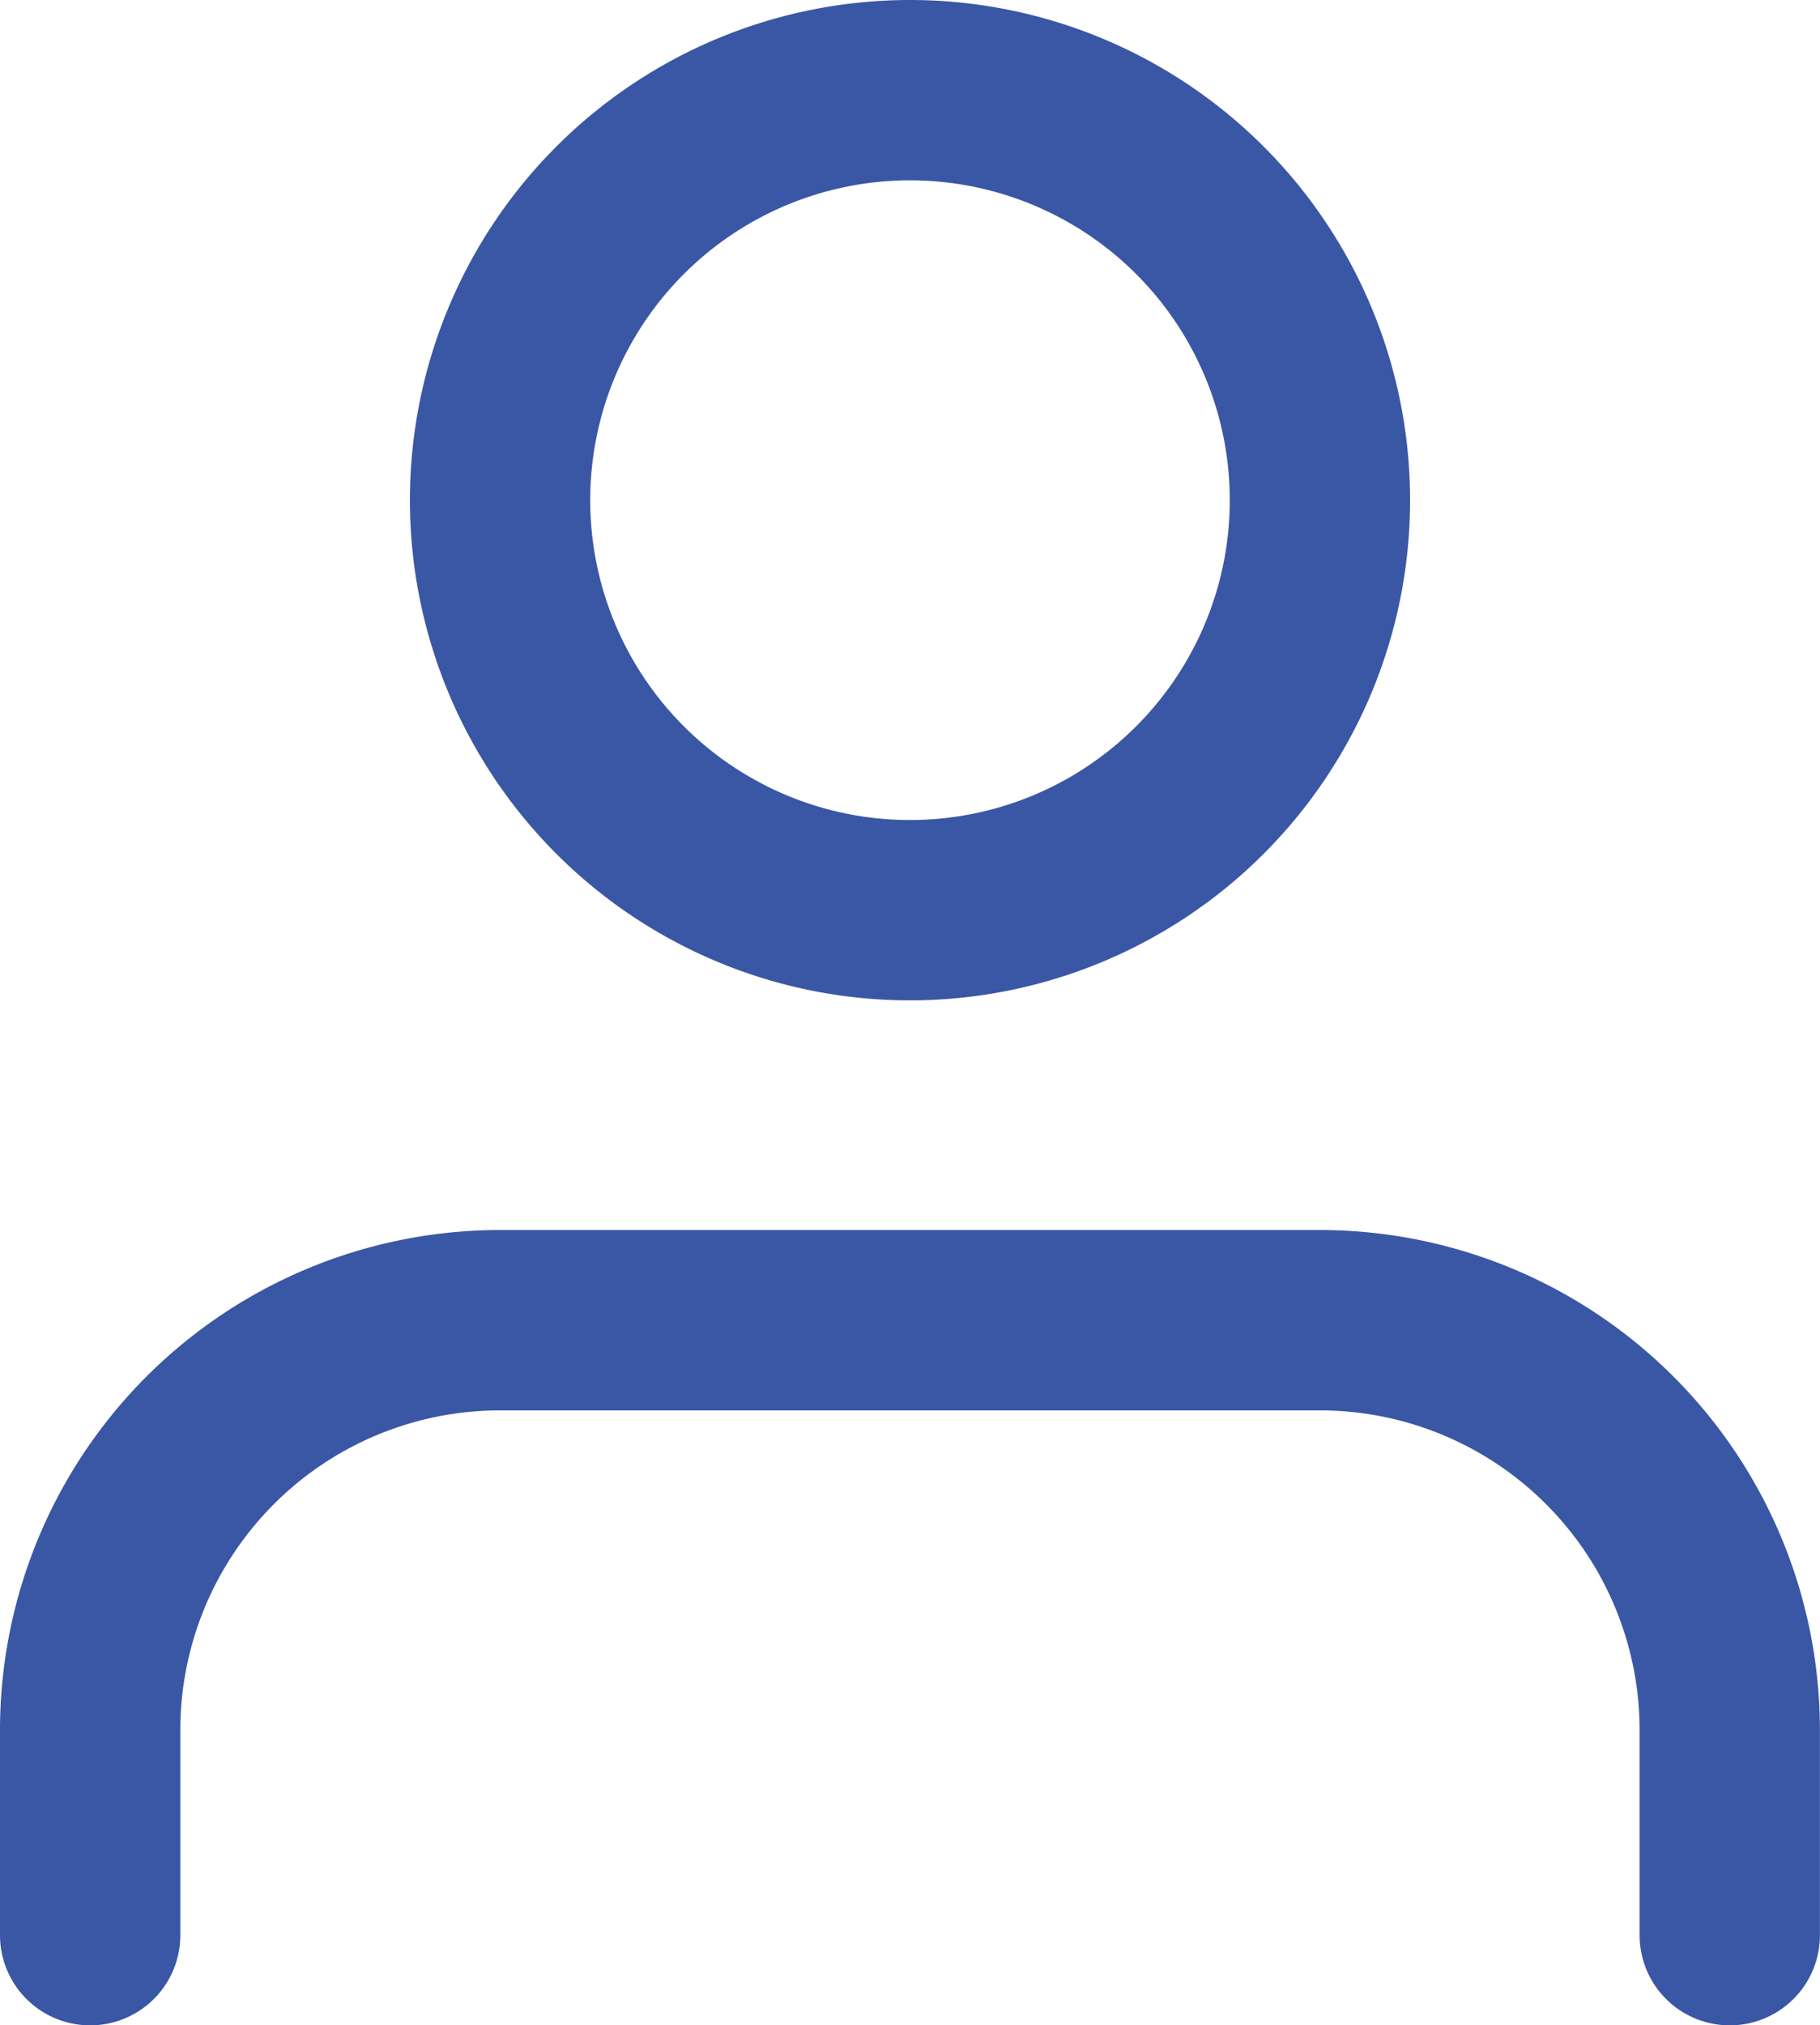 <svg xmlns="http://www.w3.org/2000/svg" width="20.188" height="22.461" viewBox="0 0 20.188 22.461"><defs><style>.a{fill:none;stroke:#3a57a5;stroke-linecap:round;stroke-linejoin:round;stroke-width:2px;}</style></defs><g transform="translate(1 1)"><path class="a" d="M24.187,29.32V27.047A4.547,4.547,0,0,0,19.641,22.5H10.547A4.547,4.547,0,0,0,6,27.047V29.32" transform="translate(-6 -8.859)"/><path class="a" d="M21.094,9.047A4.547,4.547,0,1,1,16.547,4.5,4.547,4.547,0,0,1,21.094,9.047Z" transform="translate(-7.453 -4.5)"/></g></svg>